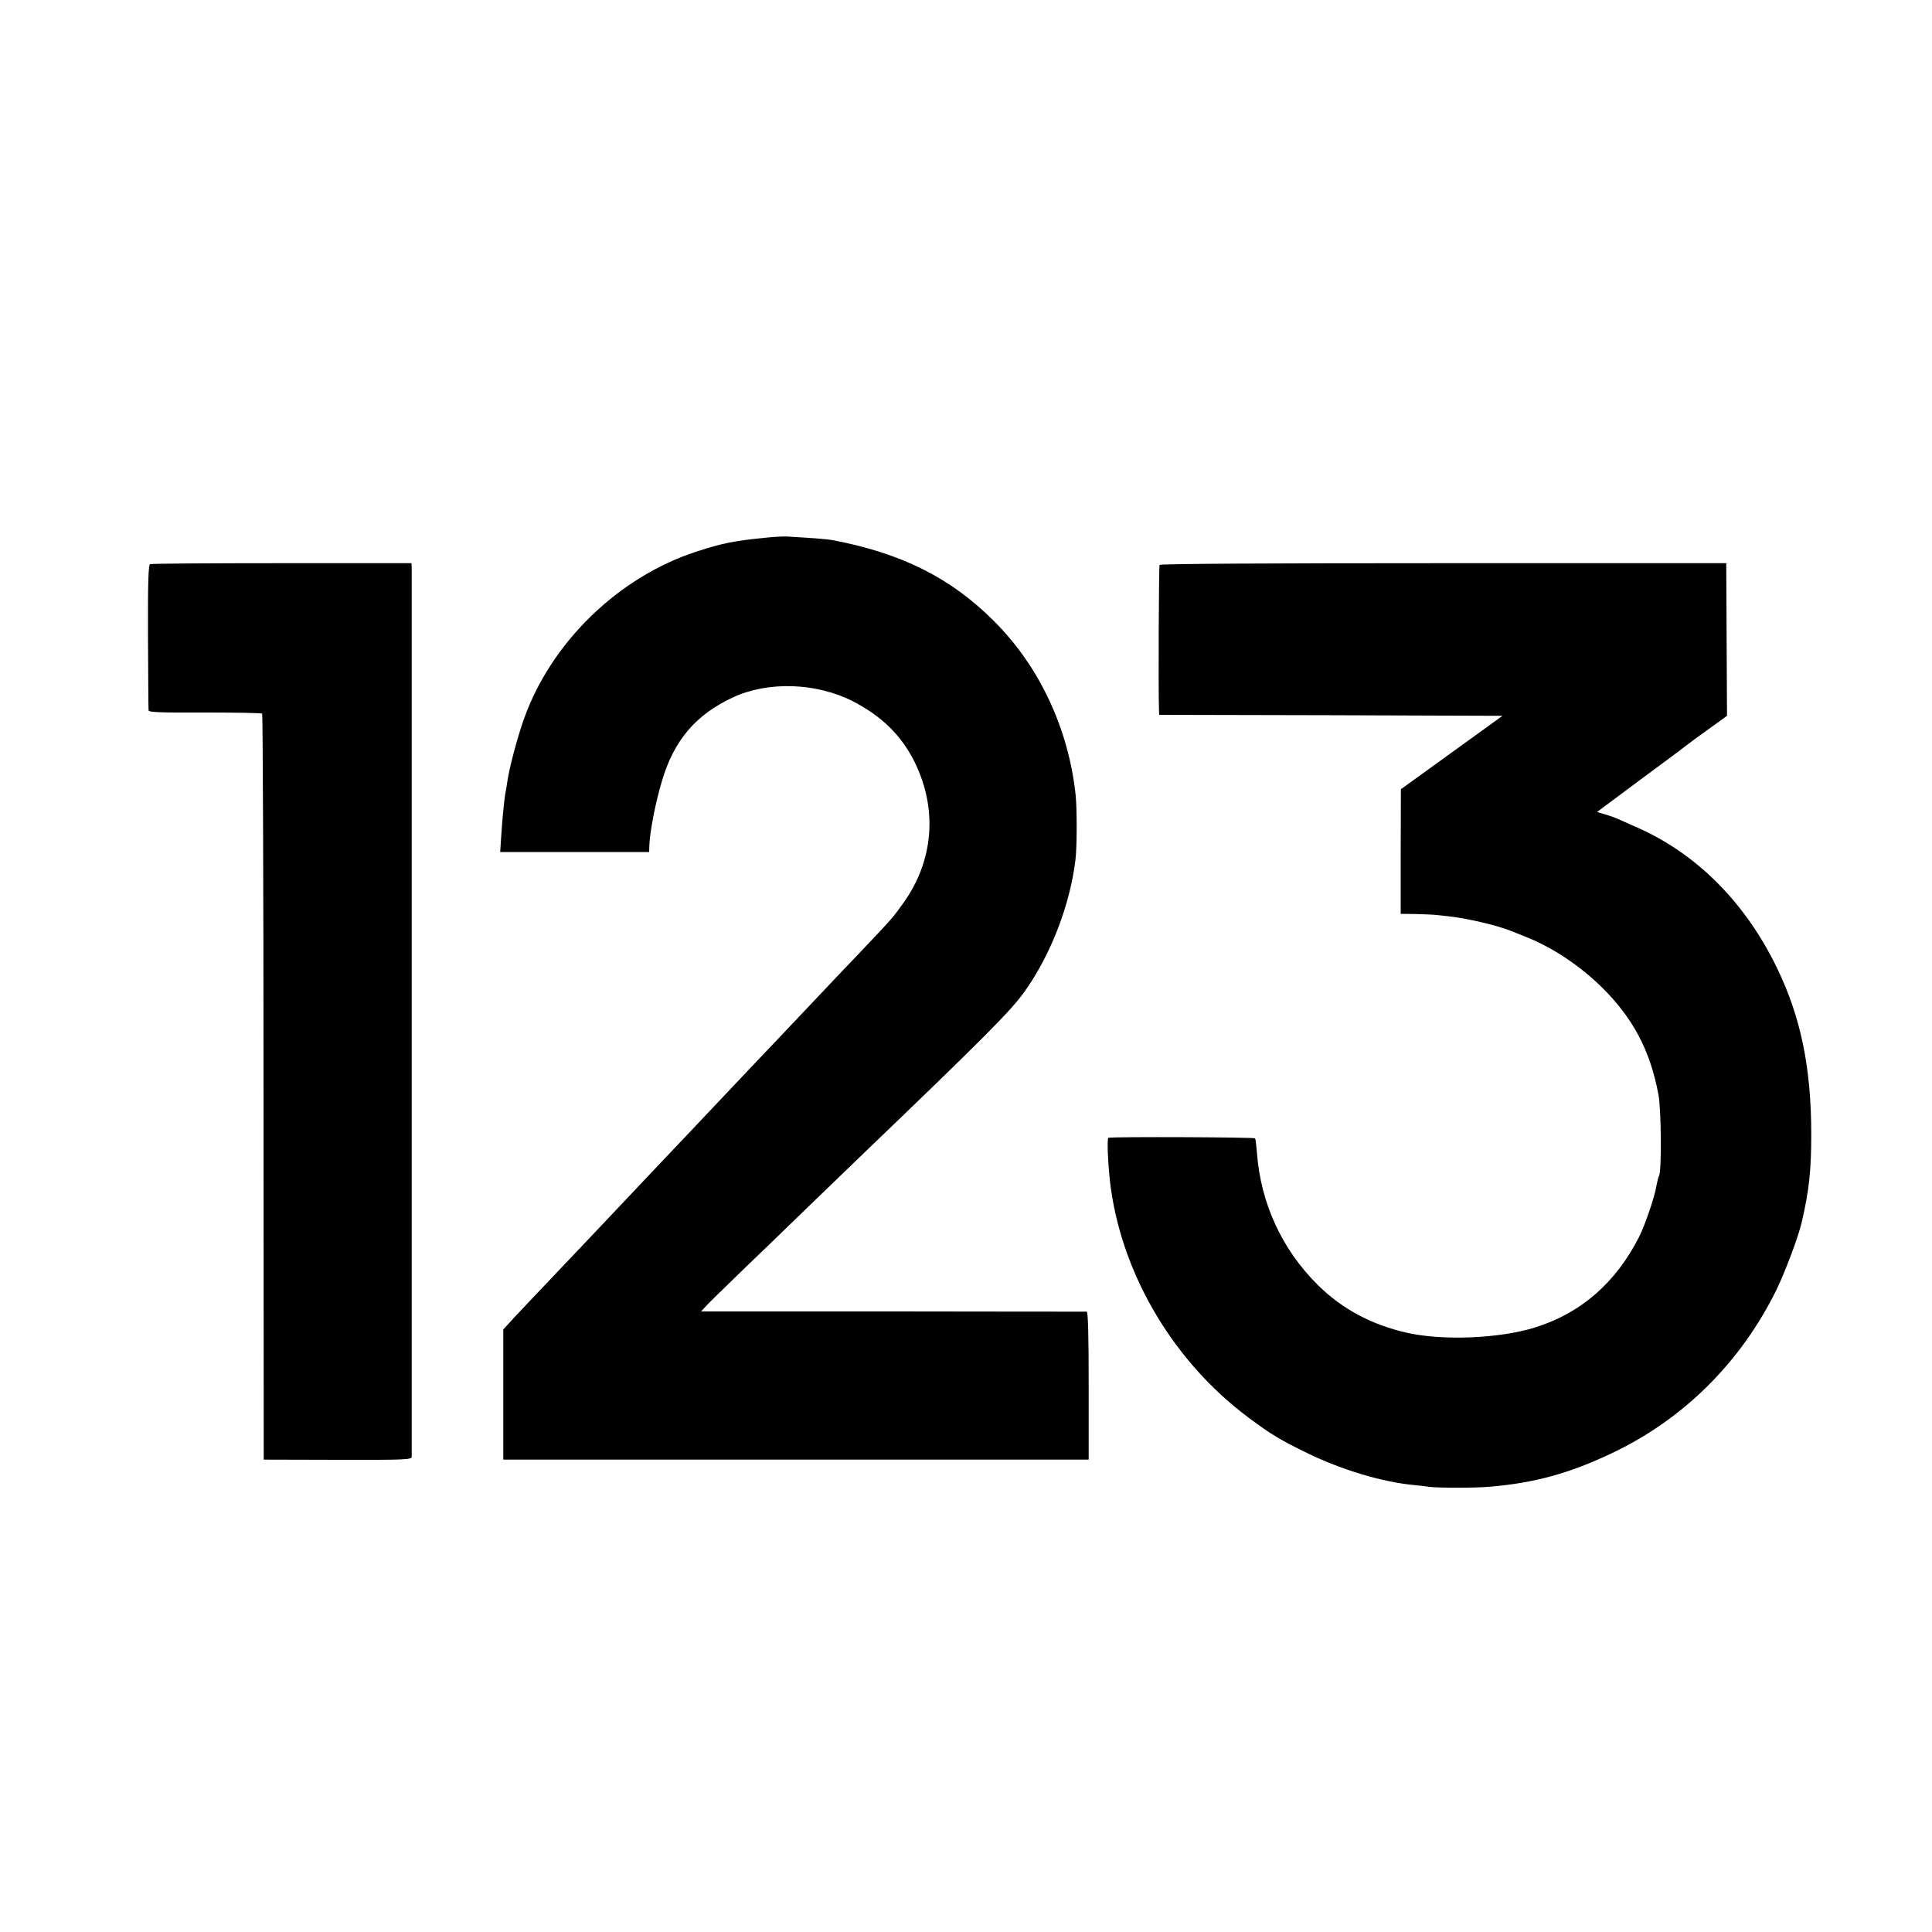 <?xml version="1.0" standalone="no"?>
<!DOCTYPE svg PUBLIC "-//W3C//DTD SVG 20010904//EN"
 "http://www.w3.org/TR/2001/REC-SVG-20010904/DTD/svg10.dtd">
<svg version="1.0" xmlns="http://www.w3.org/2000/svg"
 width="1000pt" height="1000pt" viewBox="0 0 1000 1000"
 preserveAspectRatio="xMidYMid meet">
<g transform="translate(0,1000) scale(0.1,-0.1)"
fill="#000000" stroke="none">
<path d="M3975 7218 c-177 -17 -234 -29 -370 -73 -404 -131 -754 -471 -894
-869 -33 -93 -76 -254 -85 -321 -3 -22 -8 -51 -11 -65 -5 -30 -14 -116 -21
-222 l-5 -78 386 0 385 0 1 33 c2 69 32 226 66 337 62 209 175 341 366 430
181 85 432 77 622 -20 150 -78 250 -176 319 -314 120 -244 99 -511 -59 -731
-53 -74 -54 -76 -223 -254 -77 -80 -154 -162 -172 -181 -18 -19 -98 -104 -179
-189 -80 -85 -164 -173 -186 -196 -143 -151 -301 -318 -347 -367 -29 -31 -87
-92 -128 -135 -168 -178 -351 -371 -400 -423 -28 -30 -112 -118 -185 -195 -73
-77 -160 -168 -192 -203 l-58 -63 0 -337 0 -337 1515 0 1515 0 0 383 c0 250
-3 382 -10 383 -5 0 -457 0 -1003 1 l-993 0 18 20 c18 20 86 87 229 225 39 37
170 163 290 280 120 116 248 239 284 274 651 625 784 758 857 862 133 189 230
441 259 672 9 72 9 269 1 345 -38 343 -189 663 -422 895 -223 224 -481 353
-840 420 -26 4 -65 8 -230 18 -16 1 -61 -1 -100 -5z"/>
<path d="M777 7080 c-9 -4 -12 -91 -11 -375 1 -203 2 -376 3 -382 1 -10 67
-12 291 -11 160 0 293 -2 297 -6 3 -3 7 -873 7 -1933 l1 -1928 383 -1 c344 -1
382 1 383 15 0 22 0 4569 0 4601 l-1 25 -670 0 c-369 0 -676 -2 -683 -5z"/>
<path d="M6002 7076 c-4 -7 -7 -649 -3 -753 l1 -23 888 -2 889 -3 -263 -190
-263 -190 -1 -322 0 -323 78 -1 c42 -1 86 -3 97 -4 11 -1 45 -5 75 -8 99 -11
255 -48 325 -77 11 -4 45 -18 75 -30 137 -55 274 -146 390 -259 162 -160 251
-327 294 -556 15 -80 17 -399 3 -422 -4 -6 -9 -28 -13 -49 -8 -55 -59 -204
-90 -266 -121 -238 -302 -396 -542 -470 -183 -56 -471 -68 -657 -27 -184 41
-340 124 -466 250 -184 183 -294 422 -313 682 -3 37 -7 71 -10 75 -3 6 -726 9
-759 3 -9 -1 -1 -164 13 -264 65 -458 330 -900 713 -1185 116 -87 169 -118
309 -186 174 -84 383 -147 542 -162 28 -3 67 -7 86 -10 47 -6 241 -6 315 1
230 20 407 69 623 171 374 176 670 470 856 846 47 97 115 278 132 353 38 164
49 267 49 455 0 342 -54 604 -175 855 -166 346 -424 603 -740 738 -36 16 -74
33 -85 38 -11 5 -40 16 -65 23 l-44 13 224 167 c124 91 235 174 247 184 12 10
63 47 112 82 l90 65 -2 395 -2 395 -1463 0 c-898 0 -1466 -3 -1470 -9z"/>
</g>
</svg>
